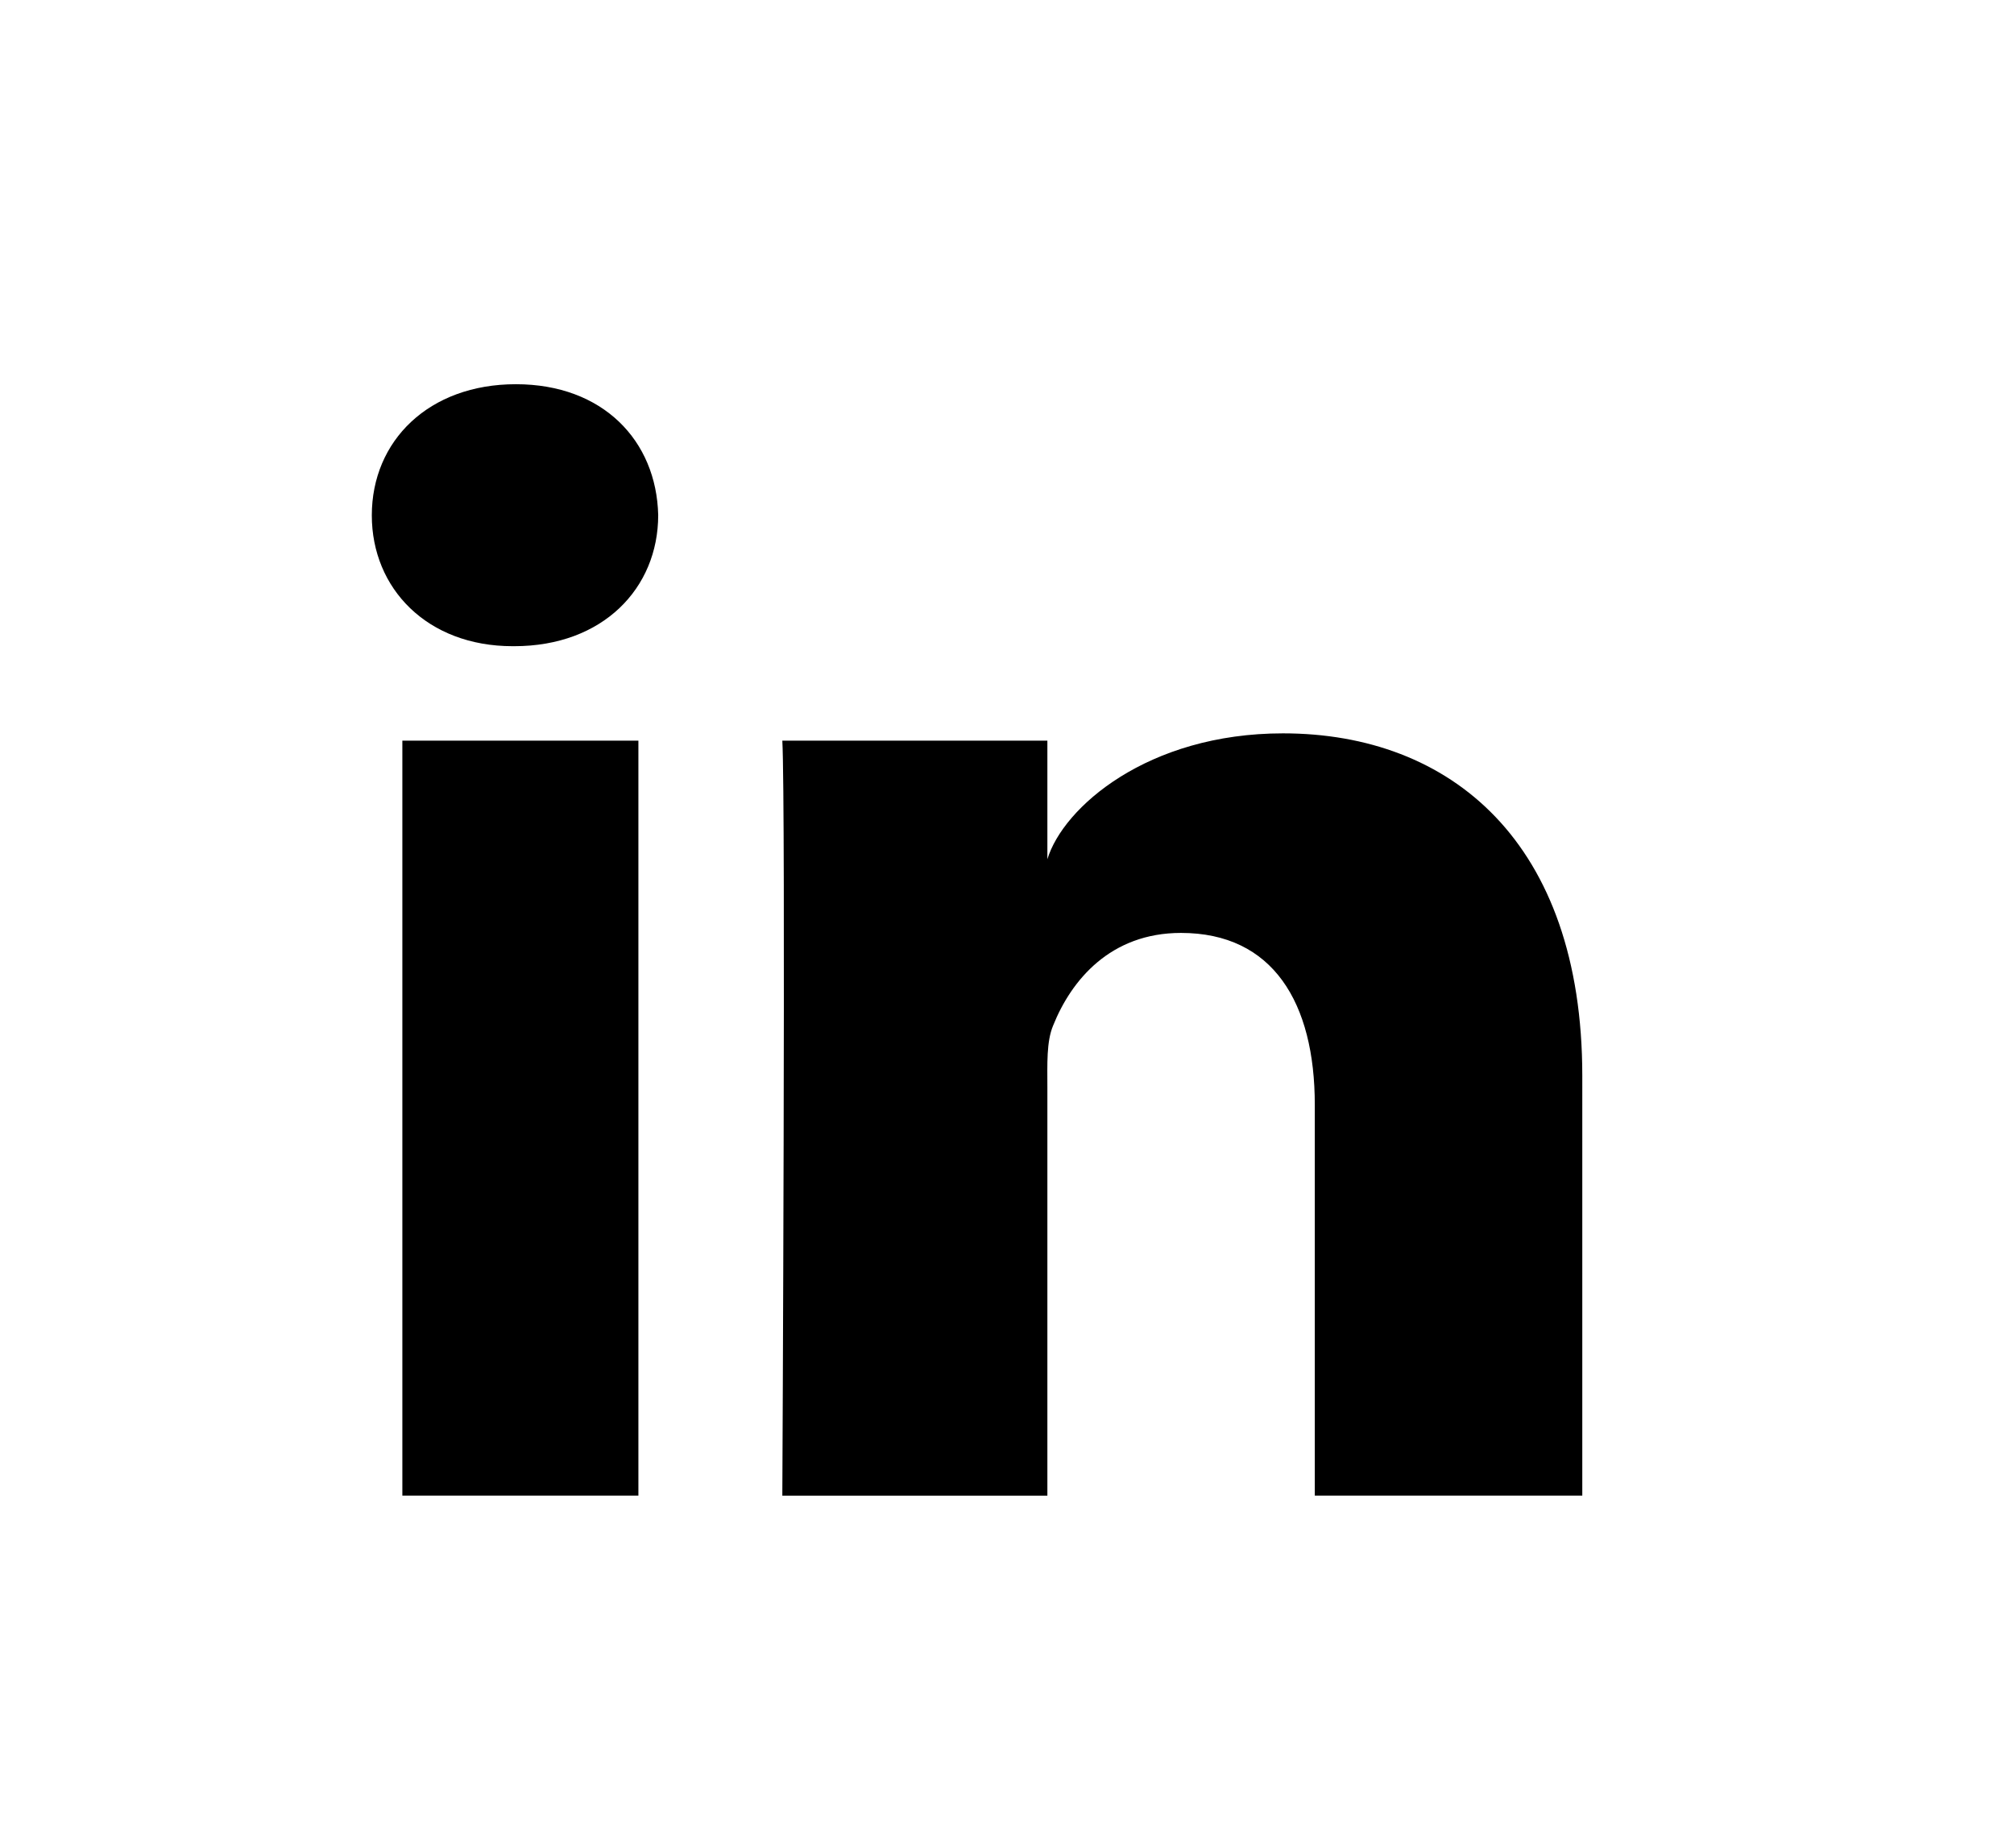 <?xml version="1.0" encoding="utf-8"?>
<!-- Generator: Adobe Illustrator 16.0.0, SVG Export Plug-In . SVG Version: 6.00 Build 0)  -->
<!DOCTYPE svg PUBLIC "-//W3C//DTD SVG 1.1//EN" "http://www.w3.org/Graphics/SVG/1.1/DTD/svg11.dtd">
<svg version="1.1" id="Capa_1" xmlns="http://www.w3.org/2000/svg" xmlns:xlink="http://www.w3.org/1999/xlink" x="0px" y="0px"
	 width="28.882px" height="26.5px" viewBox="0 0 28.882 26.5" enable-background="new 0 0 28.882 26.5" xml:space="preserve">
<path d="M9.155,21.449H5.77V10.622h3.385V21.449z M7.374,9.267H7.351c-1.224,0-2.019-0.827-2.019-1.876
	c0-1.07,0.817-1.881,2.066-1.881c1.248,0,2.016,0.809,2.041,1.877C9.439,8.436,8.646,9.267,7.374,9.267z M22.691,21.449h-3.836
	v-5.604c0-1.466-0.6-2.466-1.919-2.466c-1.011,0-1.572,0.676-1.833,1.327c-0.098,0.232-0.083,0.559-0.083,0.885v5.859h-3.801
	c0,0,0.05-9.925,0-10.828h3.801v1.7c0.226-0.744,1.438-1.805,3.379-1.805c2.403,0,4.292,1.558,4.292,4.912V21.449L22.691,21.449z"/>
</svg>
